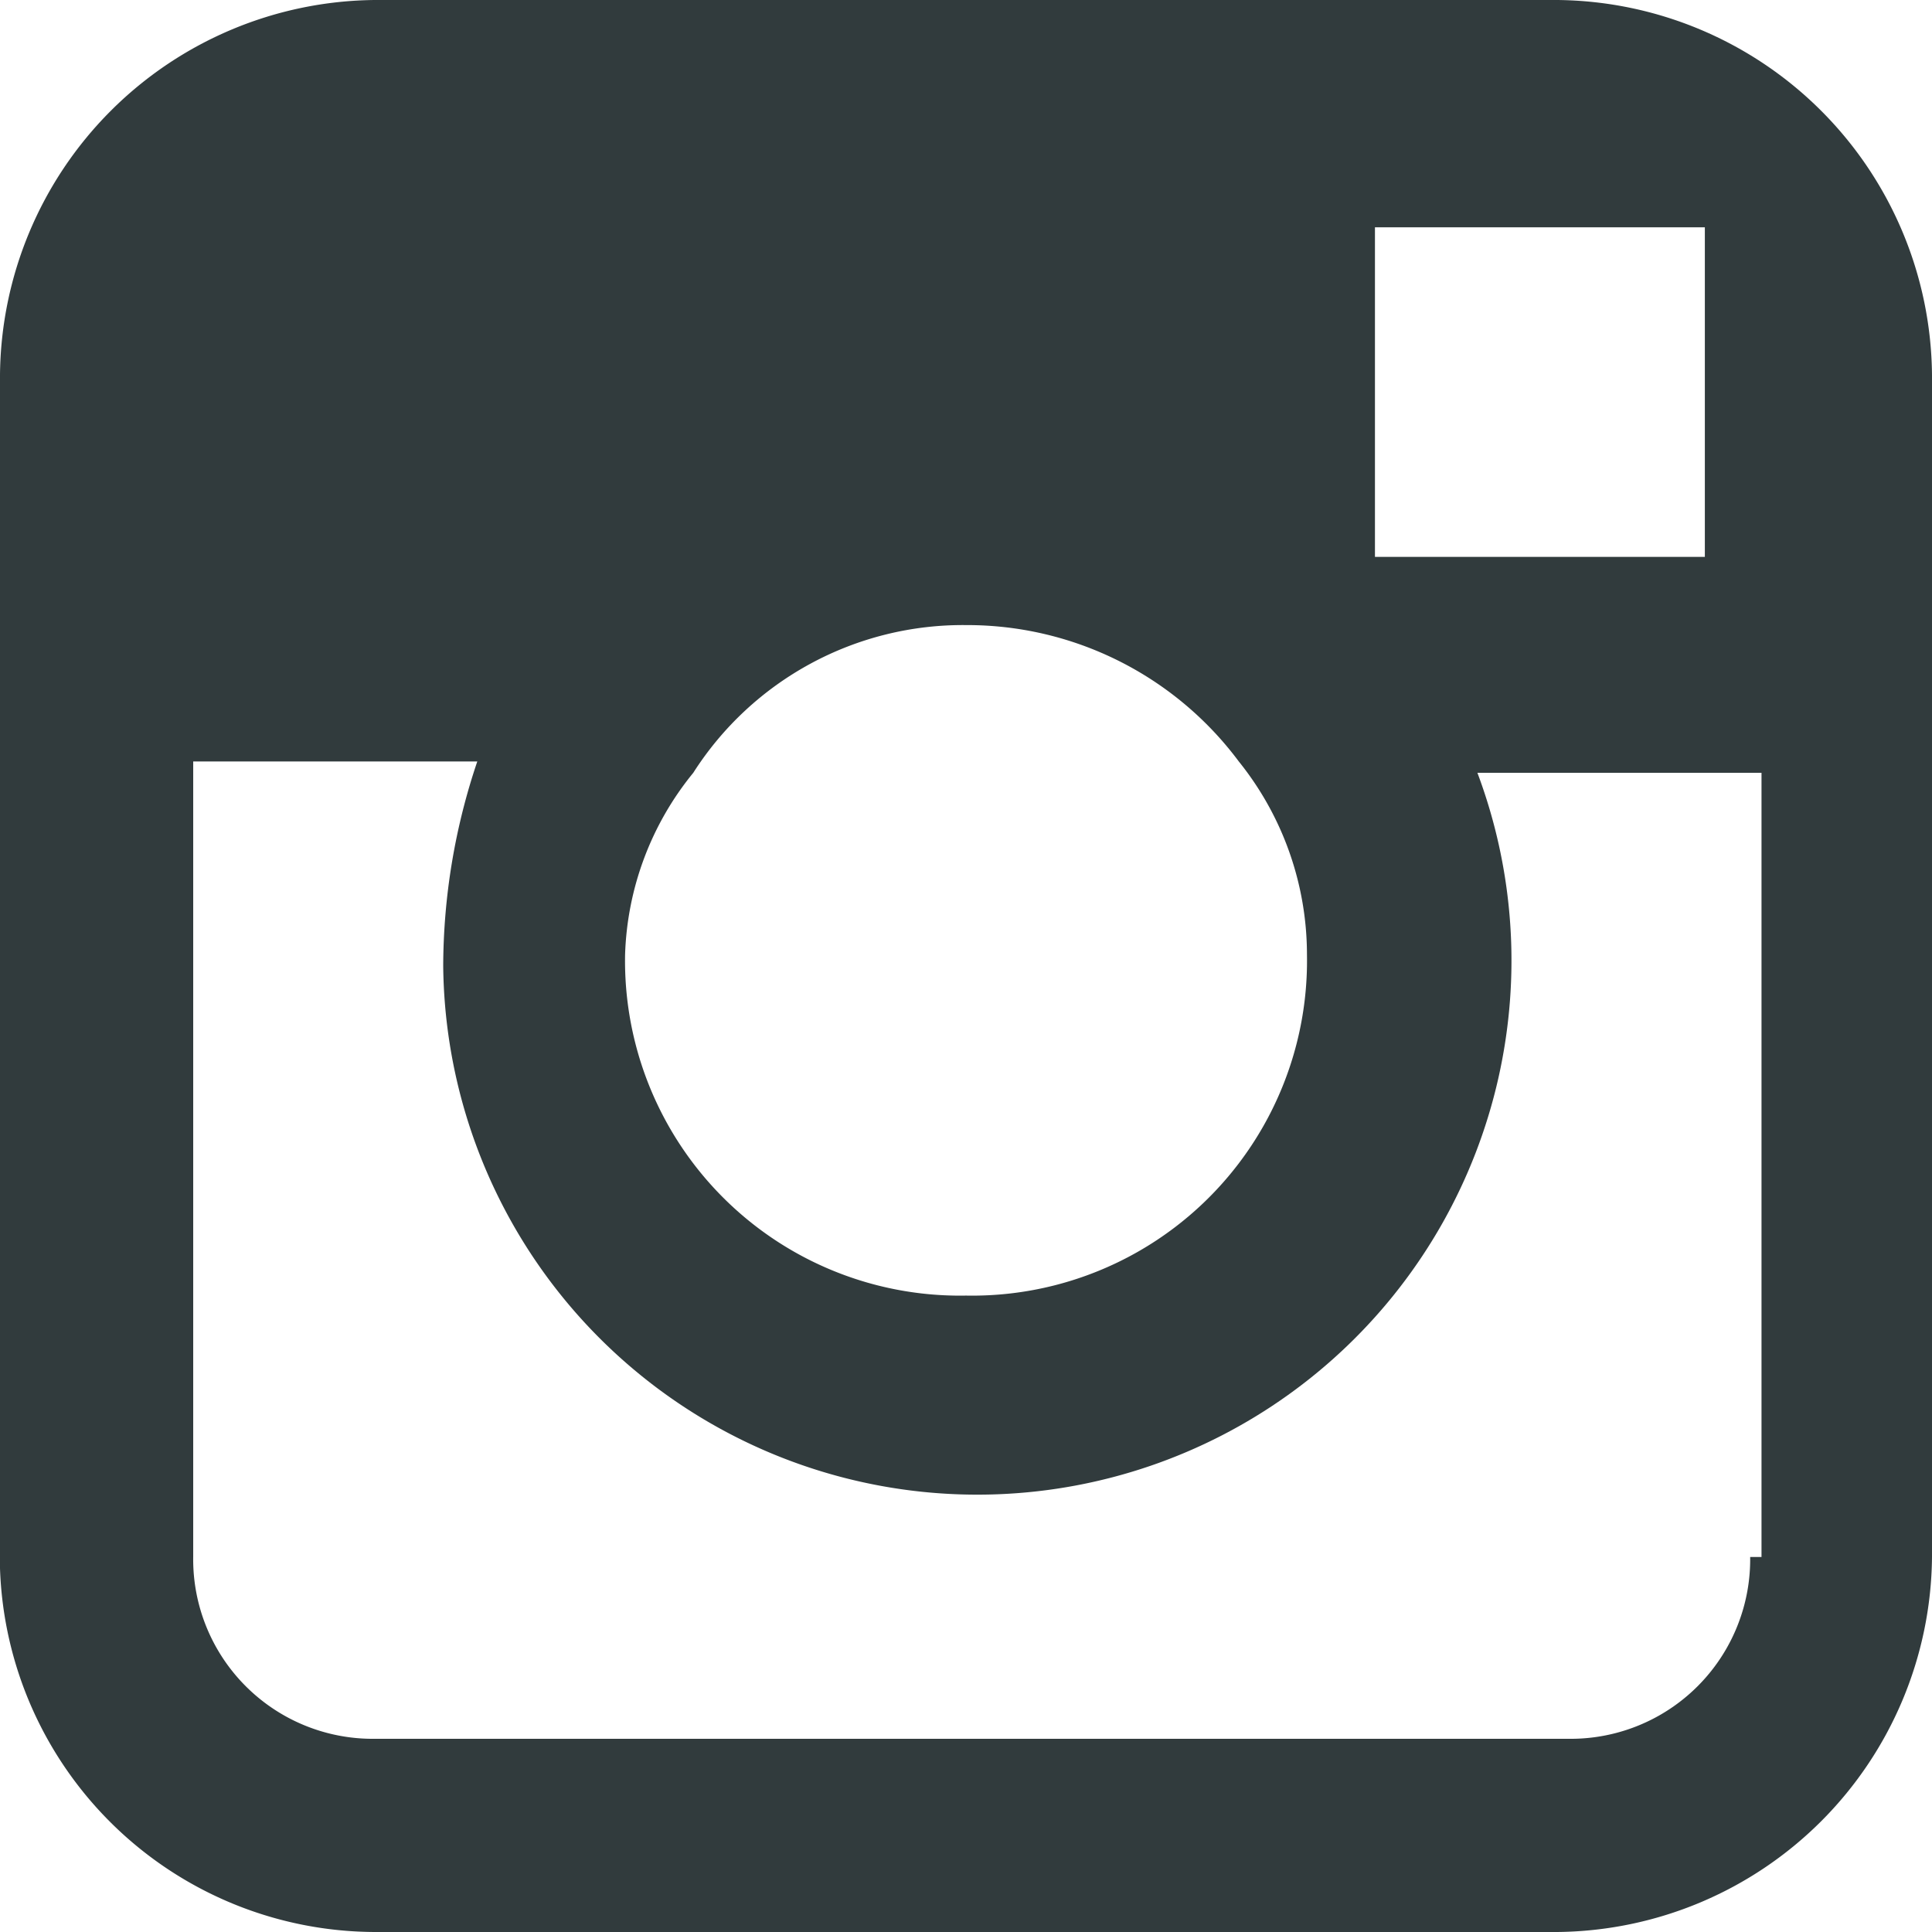 <svg xmlns="http://www.w3.org/2000/svg" width="40.749" height="40.749" viewBox="0 0 40.749 40.749"><path d="M32.839,0H7.91A7.98,7.98,0,0,0,0,7.91V33.079a7.936,7.936,0,0,0,7.91,7.67H32.839a7.98,7.98,0,0,0,7.91-7.91V7.91A7.98,7.98,0,0,0,32.839,0Zm2.4,4.794h.719v6.951H29V4.794ZM14.622,16.3a6.744,6.744,0,0,1,5.753-3.116,7.144,7.144,0,0,1,5.753,2.876,6.509,6.509,0,0,1,1.438,4.075,7.063,7.063,0,0,1-7.191,7.191,7.063,7.063,0,0,1-7.191-7.191A6.375,6.375,0,0,1,14.622,16.3ZM36.914,32.839a3.786,3.786,0,0,1-3.835,3.835H7.91a3.786,3.786,0,0,1-3.835-3.835V16.06h5.992a13.573,13.573,0,0,0-.719,4.315A11.266,11.266,0,1,0,31.161,16.3h5.992V32.839Z" fill="#313b3d"/></svg>